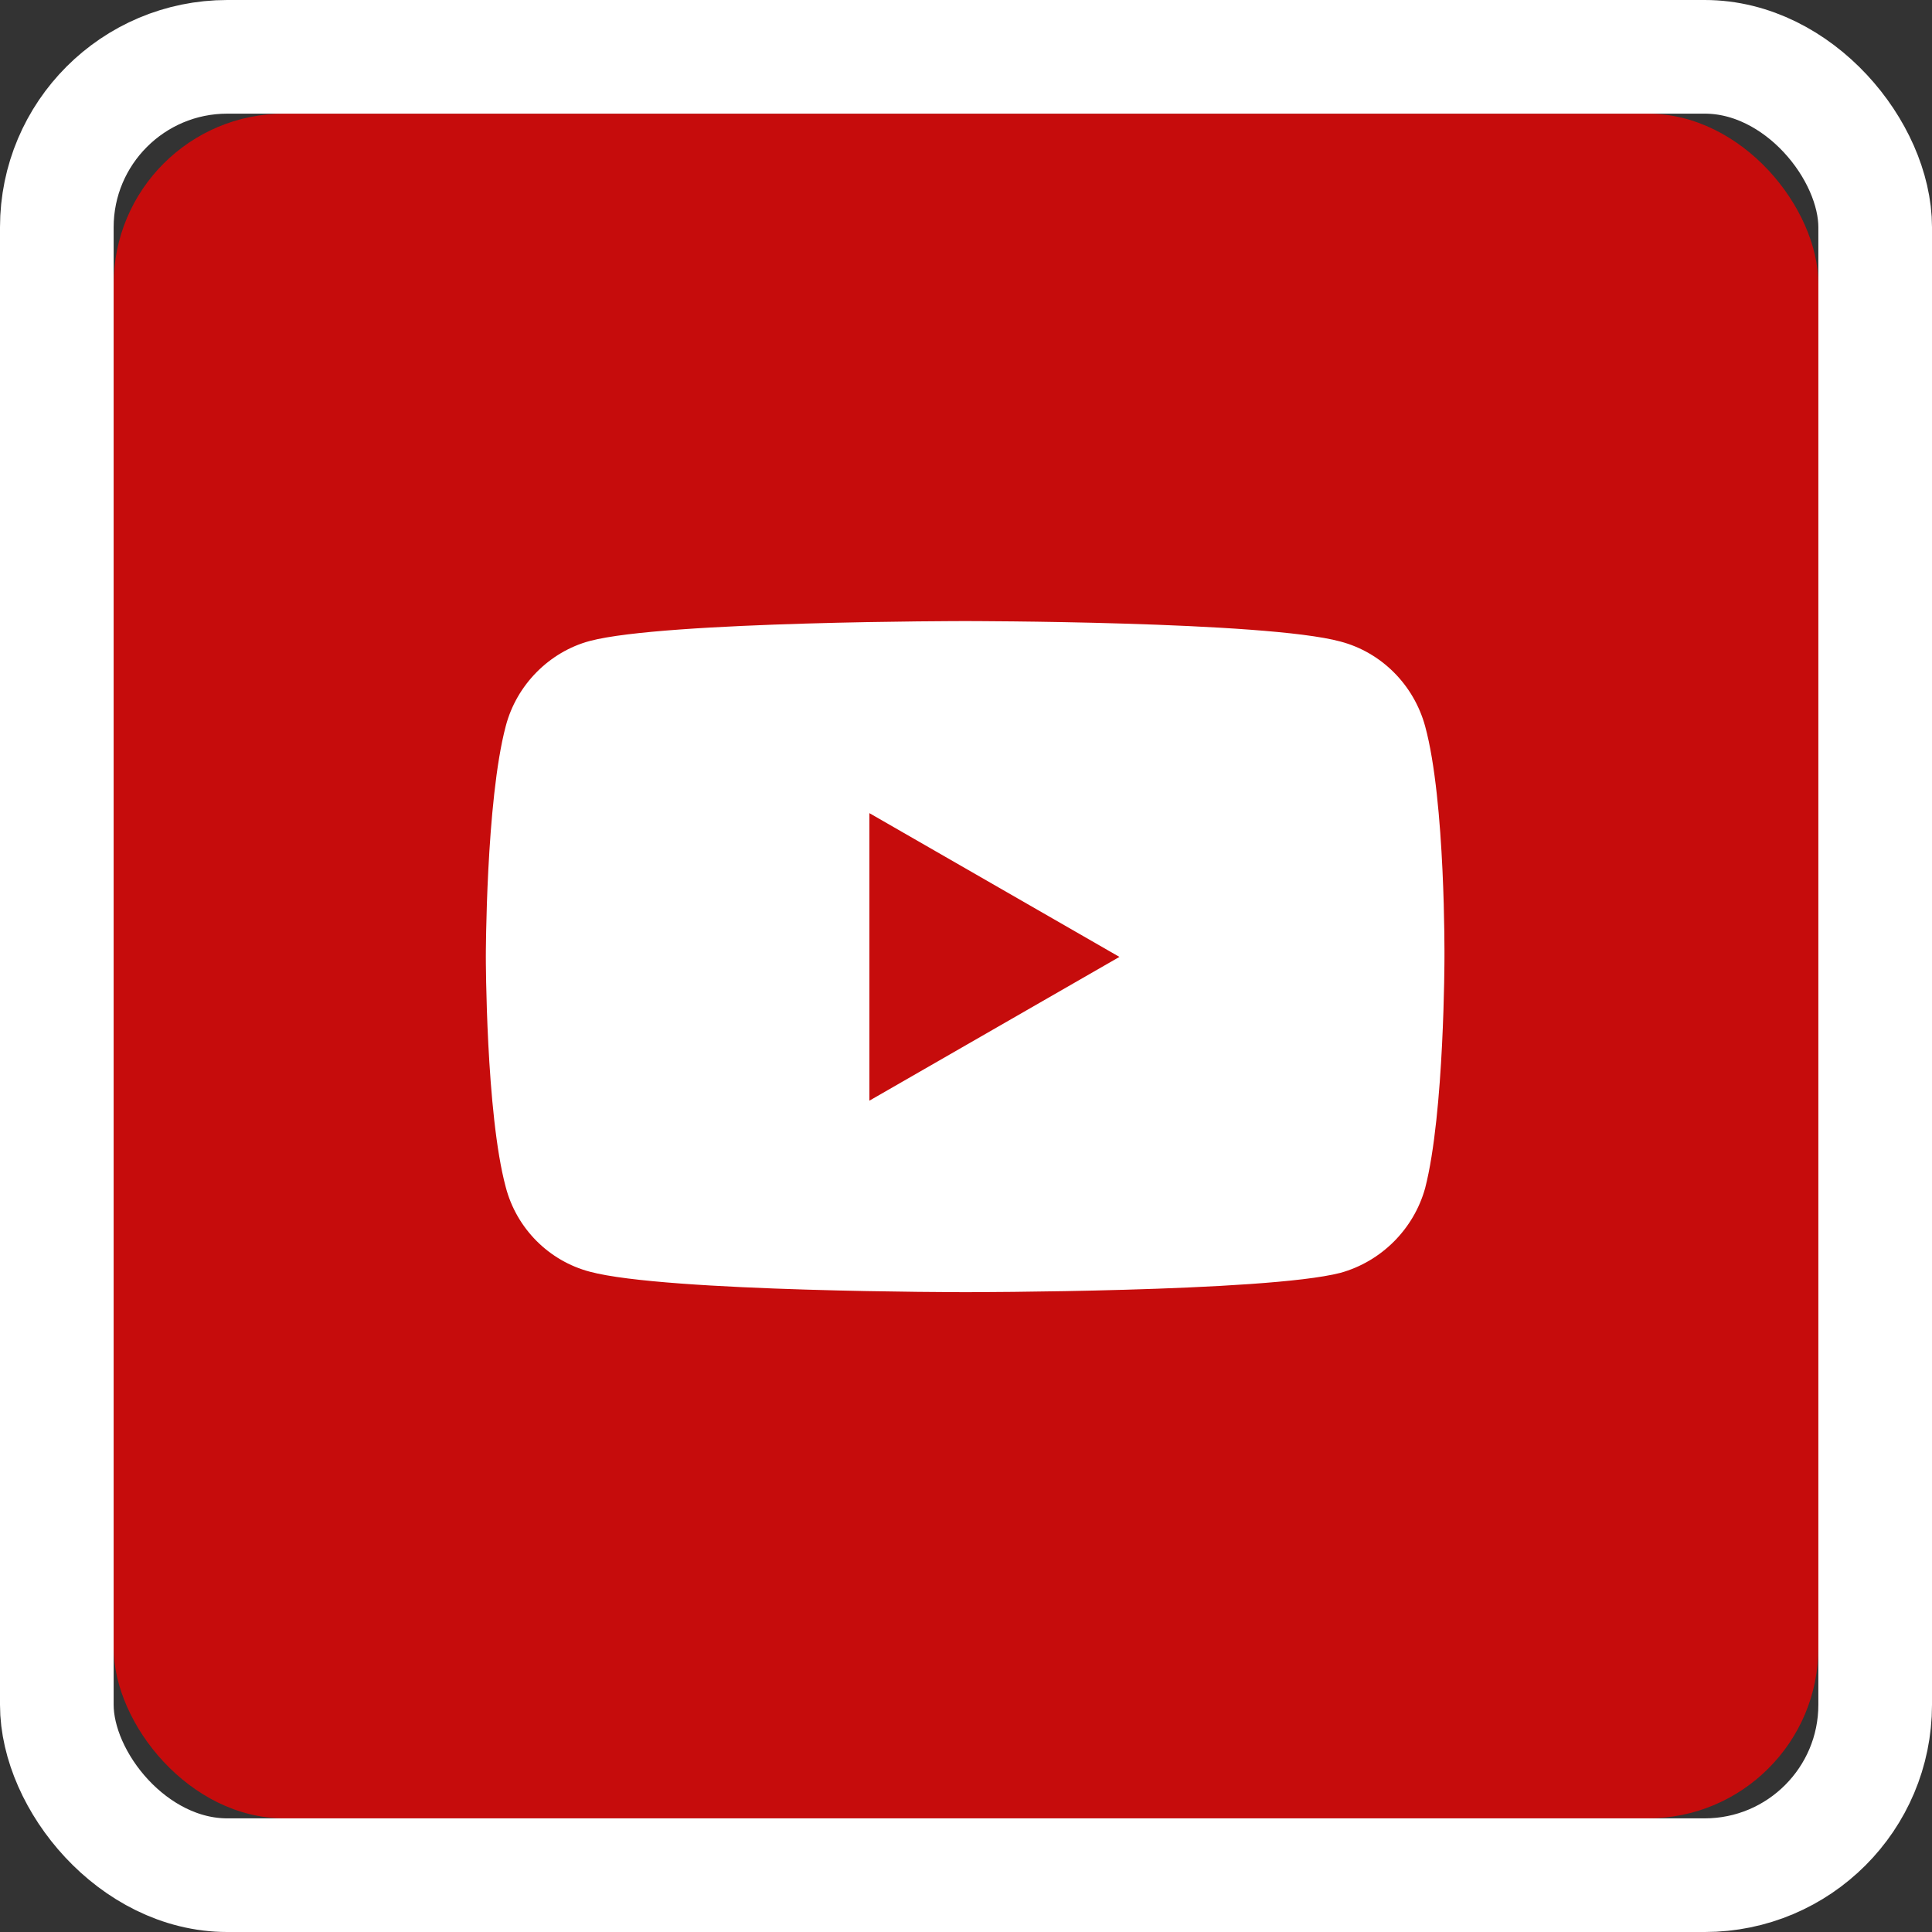 <svg width="34" height="34" viewBox="0 0 34 34" fill="none" xmlns="http://www.w3.org/2000/svg" xmlns:xlink="http://www.w3.org/1999/xlink">
	<rect x="0" y="0" width="34" height="34" fill="#333333" stroke="none"/>
	<desc>
			Created with Pixso.
	</desc>
	<defs>
		<clipPath id="clip30_89">
			<rect id="youtube1 1" width="18" height="18" transform="translate(8 8)" fill="white" fill-opacity="0"/>
		</clipPath>
	</defs>
	<rect id="Rectangle 10" x="2" y="2" rx="3" width="30" height="30" fill="#C60C0C" fill-opacity="1"/>
	<rect id="Rectangle 10" x="1" y="1" rx="3" width="32" height="32" stroke="#FFFFFF" stroke-opacity="1" stroke-width="2"/>
	<rect id="youtube1 1" width="18" height="18" transform="translate(8 8)" fill="#FFFFFF" fill-opacity="0"/>
	<g clip-path="url(#clip30_89)">
		<path id="Vector" d="M25.08 12.78C24.88 12.05 24.31 11.48 23.59 11.29C22.27 10.93 16.99 10.93 16.99 10.93C16.99 10.93 11.7 10.93 10.38 11.28C9.67 11.47 9.09 12.05 8.9 12.78C8.55 14.1 8.55 16.84 8.55 16.84C8.55 16.84 8.55 19.59 8.9 20.89C9.09 21.62 9.66 22.19 10.38 22.38C11.72 22.74 16.99 22.74 16.99 22.74C16.99 22.74 22.27 22.74 23.59 22.4C24.31 22.2 24.88 21.63 25.08 20.91C25.42 19.59 25.42 16.85 25.42 16.85C25.42 16.85 25.44 14.1 25.08 12.78ZM15.3 19.37L15.3 14.31L19.7 16.84L15.3 19.37Z" fill="#FFFFFF" fill-opacity="1" fill-rule="nonzero"/>
	</g>
</svg>
